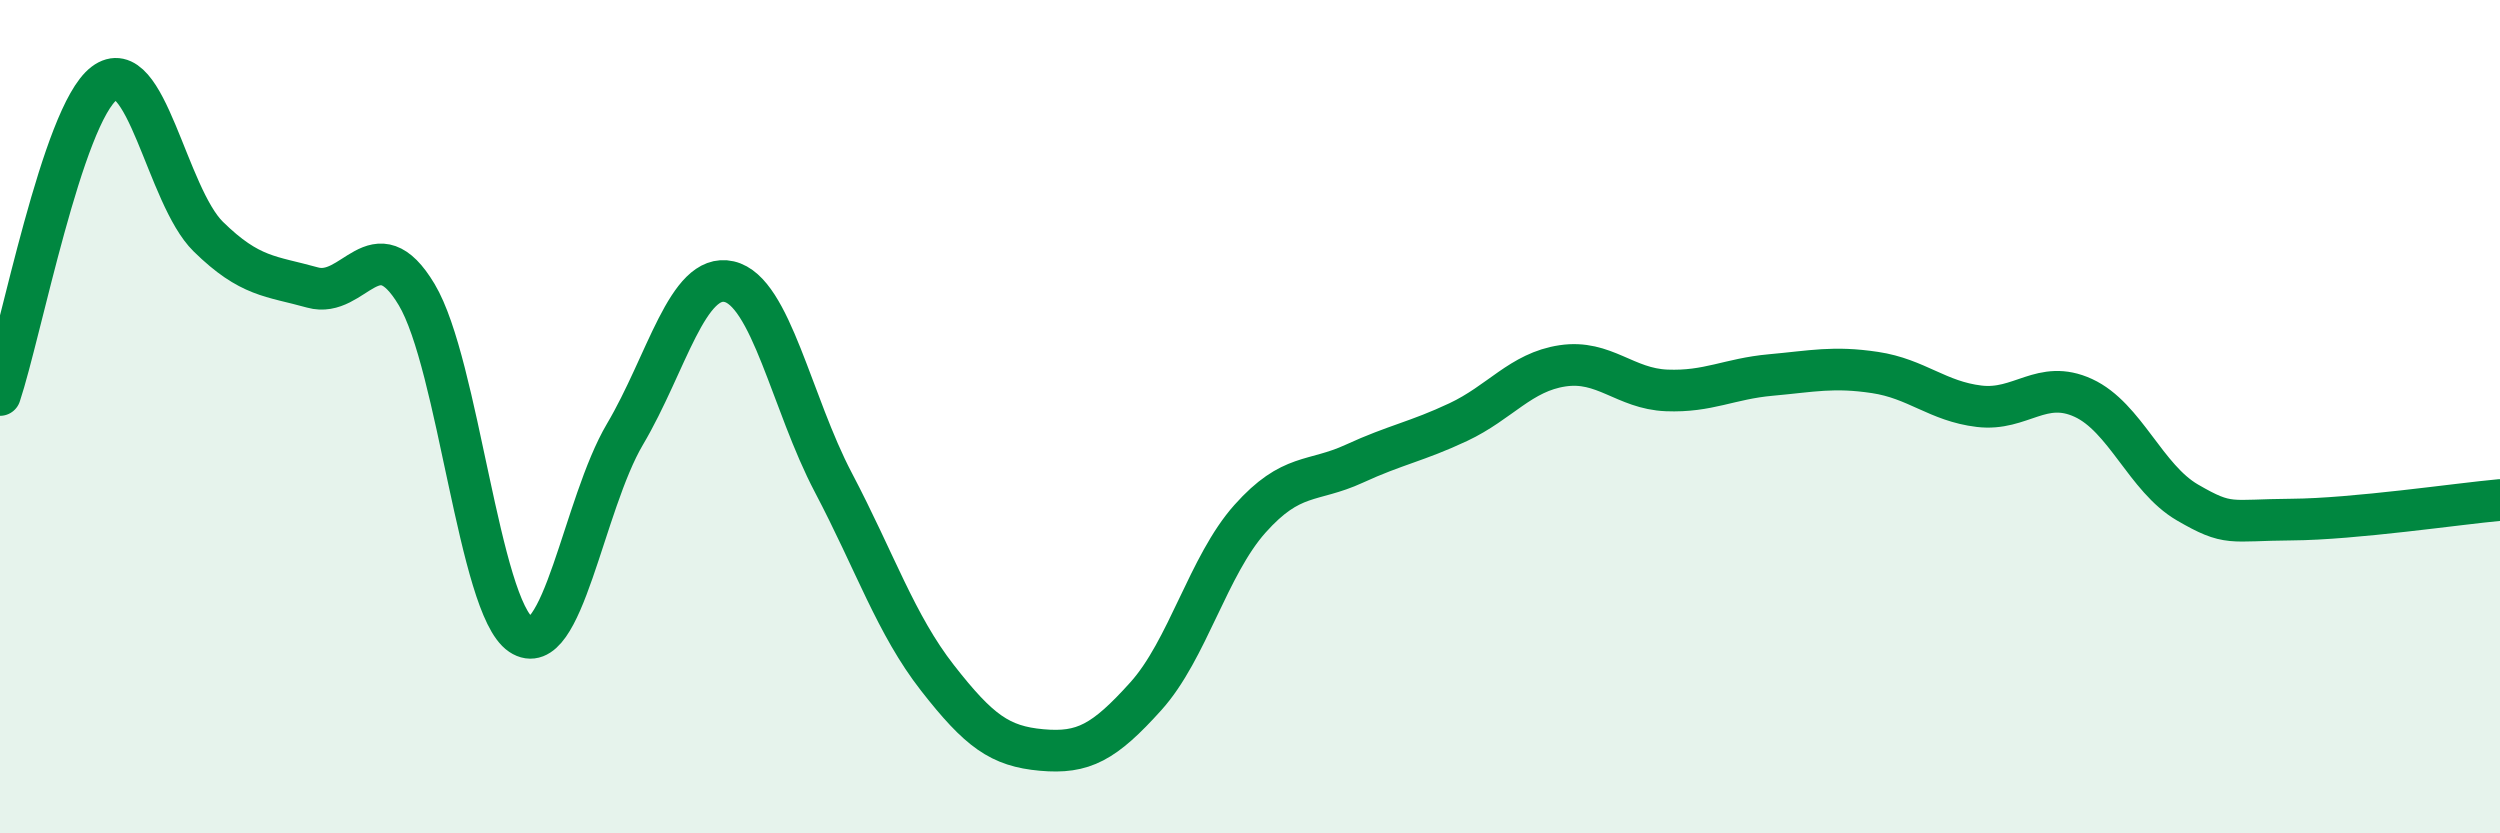 
    <svg width="60" height="20" viewBox="0 0 60 20" xmlns="http://www.w3.org/2000/svg">
      <path
        d="M 0,9.48 C 0.5,7.98 1.5,2.76 2.5,2 C 3.5,1.24 4,4.7 5,5.68 C 6,6.66 6.5,6.62 7.5,6.9 C 8.5,7.18 9,5.4 10,7.07 C 11,8.74 11.5,14.56 12.5,15.23 C 13.5,15.9 14,12.11 15,10.42 C 16,8.73 16.5,6.53 17.5,6.76 C 18.5,6.99 19,9.68 20,11.58 C 21,13.48 21.5,14.99 22.5,16.27 C 23.5,17.55 24,17.91 25,18 C 26,18.09 26.5,17.82 27.5,16.71 C 28.5,15.6 29,13.57 30,12.45 C 31,11.33 31.5,11.59 32.5,11.13 C 33.5,10.67 34,10.6 35,10.13 C 36,9.66 36.5,8.93 37.5,8.78 C 38.5,8.63 39,9.33 40,9.37 C 41,9.41 41.5,9.09 42.5,9 C 43.5,8.91 44,8.79 45,8.94 C 46,9.09 46.5,9.63 47.5,9.75 C 48.5,9.87 49,9.09 50,9.55 C 51,10.01 51.5,11.48 52.5,12.06 C 53.5,12.64 53.5,12.48 55,12.47 C 56.5,12.46 59,12.09 60,12L60 20L0 20Z"
        fill="#008740"
        opacity="0.1"
        stroke-linecap="round"
        stroke-linejoin="round"
      />
      <path
        d="M 0,9.48 C 0.5,7.98 1.5,2.76 2.5,2 C 3.5,1.24 4,4.7 5,5.68 C 6,6.66 6.5,6.62 7.5,6.9 C 8.5,7.18 9,5.4 10,7.07 C 11,8.74 11.5,14.56 12.5,15.23 C 13.5,15.9 14,12.11 15,10.42 C 16,8.73 16.5,6.53 17.5,6.76 C 18.5,6.99 19,9.68 20,11.58 C 21,13.48 21.5,14.99 22.5,16.27 C 23.5,17.55 24,17.91 25,18 C 26,18.09 26.5,17.82 27.5,16.71 C 28.5,15.6 29,13.57 30,12.45 C 31,11.33 31.5,11.59 32.5,11.13 C 33.5,10.67 34,10.6 35,10.13 C 36,9.66 36.5,8.93 37.5,8.78 C 38.5,8.63 39,9.33 40,9.37 C 41,9.41 41.5,9.09 42.5,9 C 43.5,8.91 44,8.79 45,8.94 C 46,9.09 46.5,9.63 47.5,9.75 C 48.5,9.87 49,9.09 50,9.55 C 51,10.01 51.5,11.48 52.5,12.06 C 53.5,12.64 53.5,12.48 55,12.47 C 56.5,12.46 59,12.09 60,12"
        stroke="#008740"
        stroke-width="1"
        fill="none"
        stroke-linecap="round"
        stroke-linejoin="round"
      />
    </svg>
  